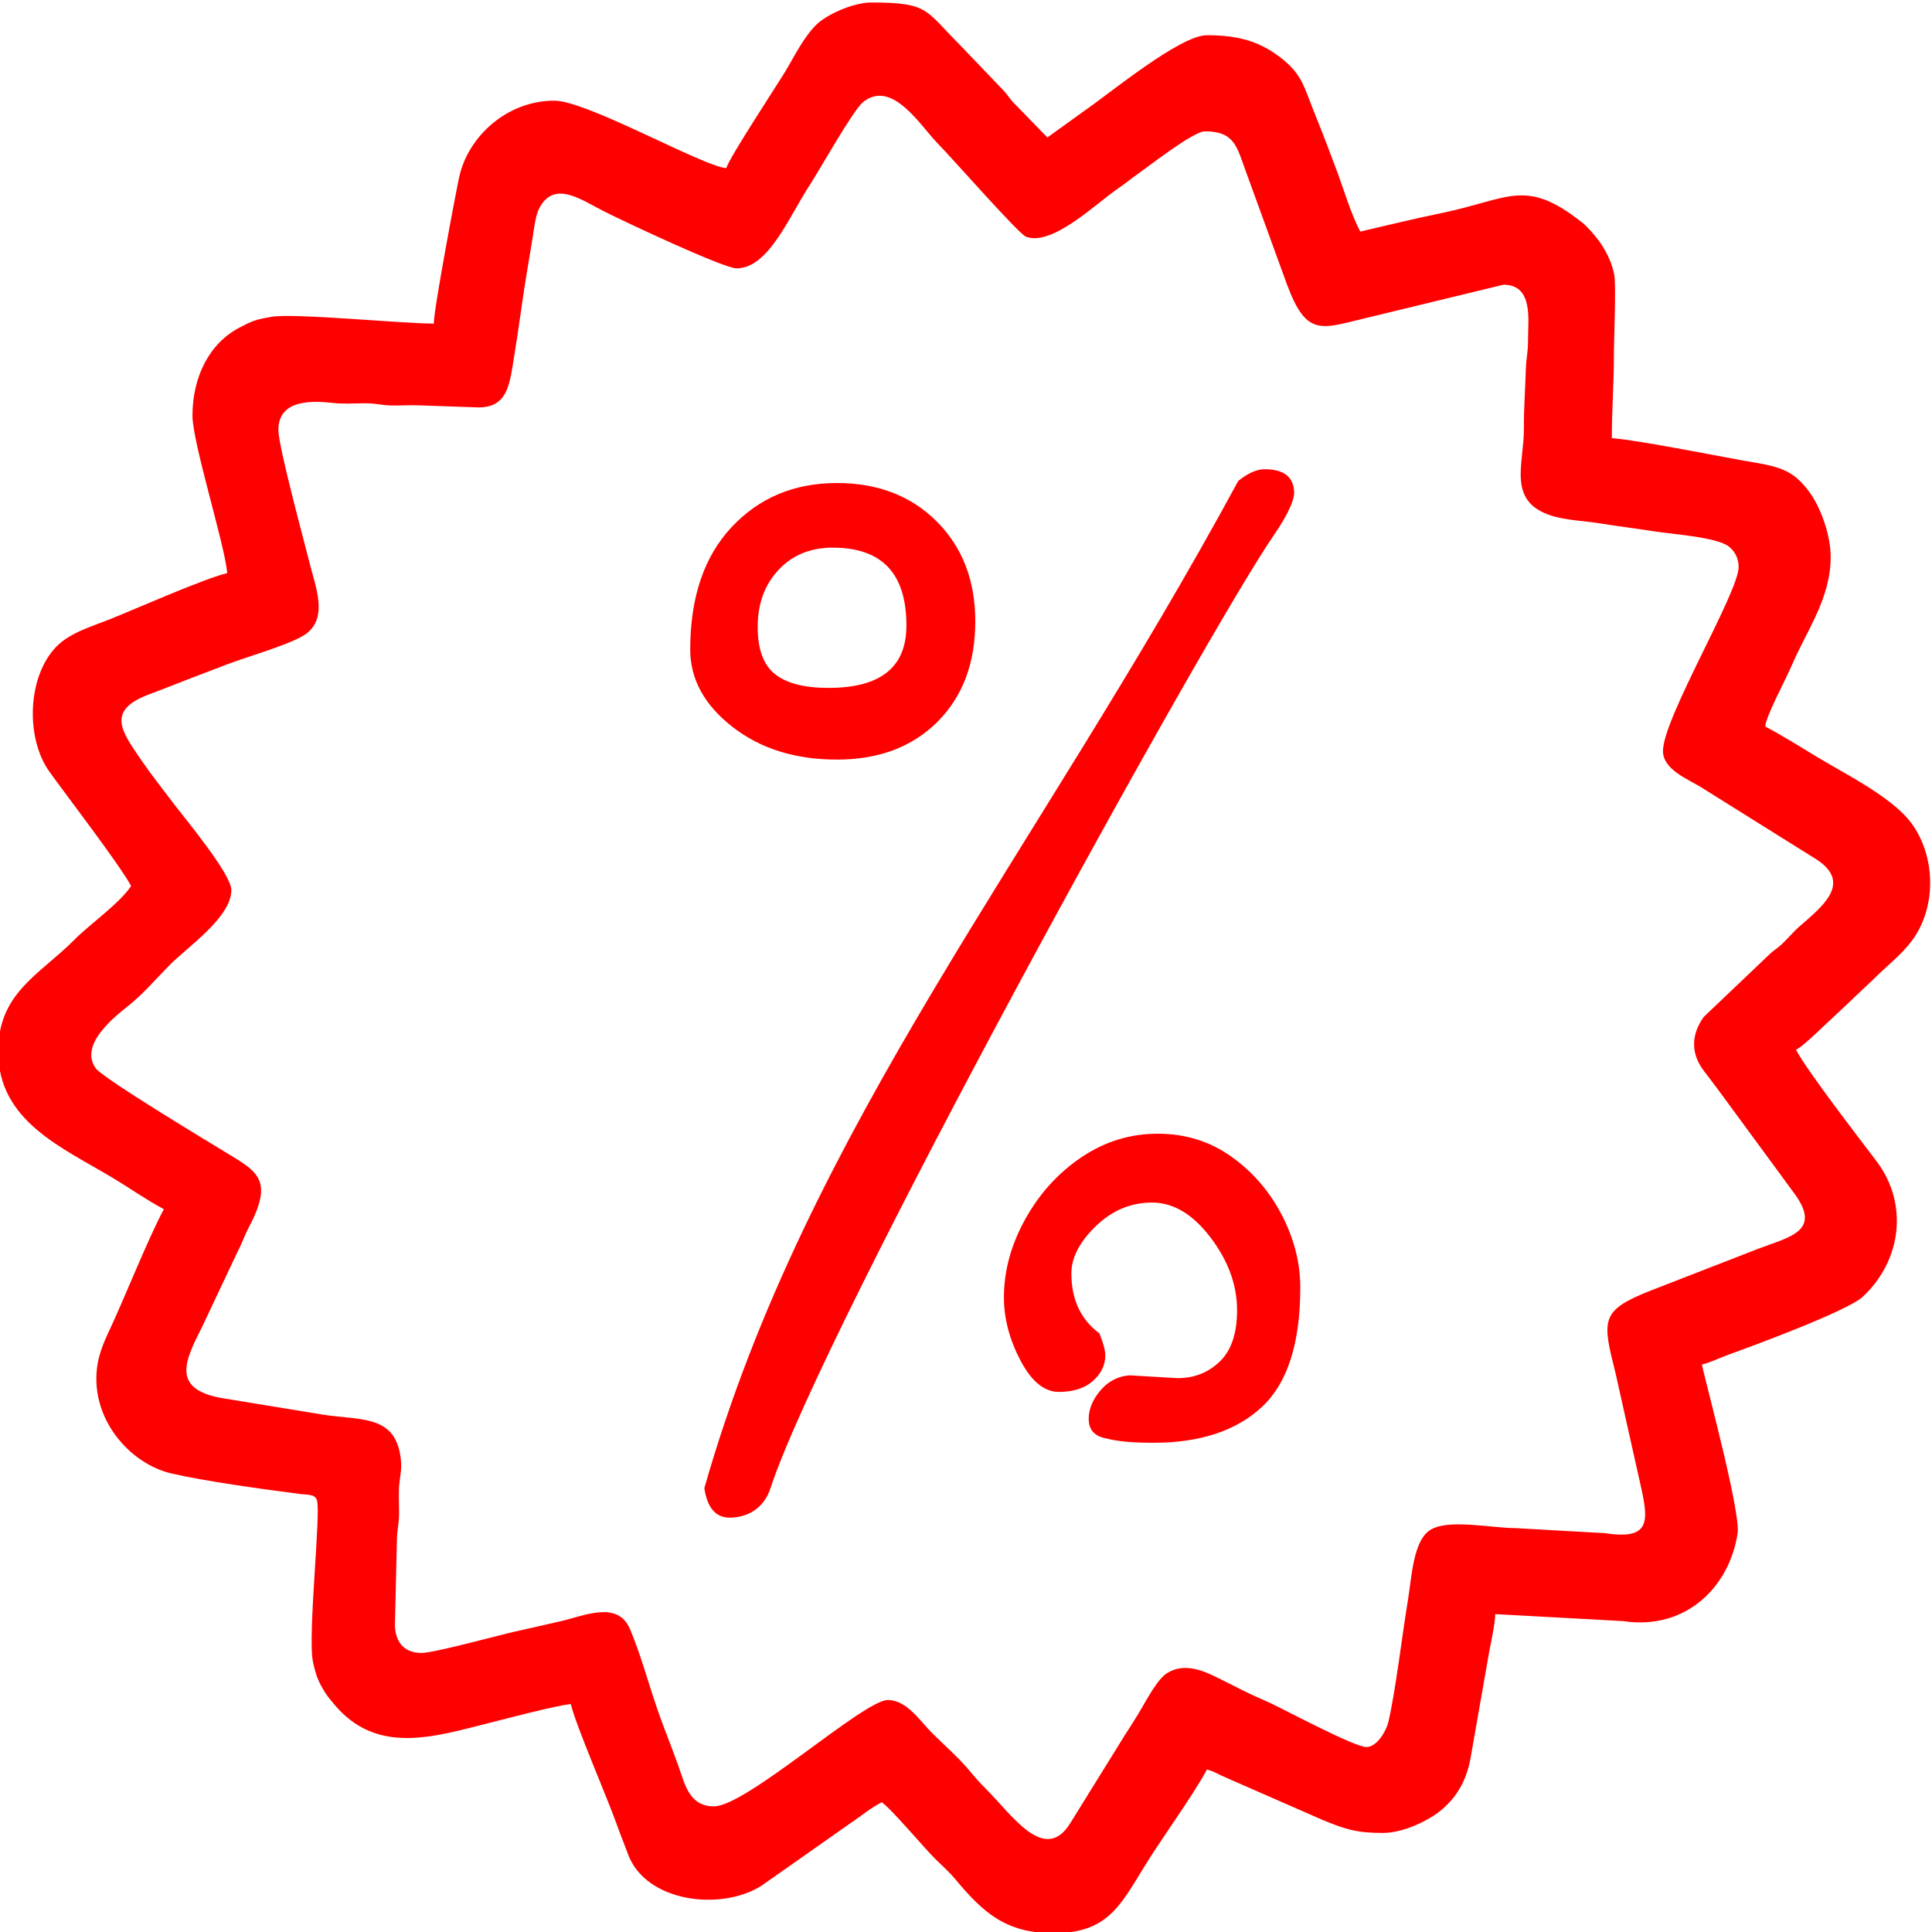 <?xml version="1.0" encoding="UTF-8"?>
<!DOCTYPE svg PUBLIC "-//W3C//DTD SVG 1.1//EN" "http://www.w3.org/Graphics/SVG/1.1/DTD/svg11.dtd">
<!-- Creator: CorelDRAW -->
<svg xmlns="http://www.w3.org/2000/svg" xml:space="preserve" width="60mm" height="60mm" version="1.1" style="shape-rendering:geometricPrecision; text-rendering:geometricPrecision; image-rendering:optimizeQuality; fill-rule:evenodd; clip-rule:evenodd"
viewBox="0 0 6000 6000"
 xmlns:xlink="http://www.w3.org/1999/xlink"
 xmlns:xodm="http://www.corel.com/coreldraw/odm/2003">
 <defs>
  <style type="text/css">
   <![CDATA[
    .str0 {stroke:red;stroke-width:7.62;stroke-miterlimit:22.926}
    .fil0 {fill:red}
    .fil1 {fill:red;fill-rule:nonzero}
   ]]>
  </style>
 </defs>
 <g id="Слой_x0020_1">
  <g id="_1802247610336">
   <g>
    <g>
     <path class="fil0" d="M5399.5 1760.76c0,79.53 -235.01,469.41 -235.01,571.64 0,57.28 77.17,87.24 117.02,111.65l359.5 224.83c114.67,74.13 13.92,149.72 -52.5,208.21 -21.08,18.57 -36.36,37.98 -57.13,57.2 -13.7,12.67 -18.25,13.45 -31.79,25.38l-208.26 198.23c-38.81,54.08 -41.49,112.24 -0.83,166.37 16.2,21.58 30.53,39.79 46.47,61.5l231.32 314.91c94.08,123.57 -9.77,139.86 -108.92,177.85l-338.43 131.59c-152.04,60.65 -144.7,91.14 -103.75,254.38l80.14 358.11c23.66,107.36 23.39,159.63 -113.36,138.77l-276.58 -15.6c-80.16,-0.57 -205.42,-28.7 -263.1,4.08 -55.91,31.77 -59.83,147.75 -71.94,220.23 -17.13,102.64 -39.01,286.61 -60.62,377.64 -6.27,26.48 -34.57,77.87 -68.21,77.87 -37.51,0 -252,-115.12 -300.61,-137.64 -28.03,-12.99 -48.75,-21.12 -74.13,-33.85 -25.4,-12.74 -50.82,-25.32 -76.19,-38.13 -46.51,-23.48 -109.61,-55.43 -166.91,-20.78 -32.9,19.9 -67.46,89.69 -89.86,126.1 -14.42,23.44 -27.76,44.99 -41.78,66.2l-170.16 274.45c-79.44,128.67 -181.42,-25.87 -260.16,-104.55 -23.5,-23.49 -32.84,-34.41 -54.27,-60.06 -31.17,-37.28 -78.26,-79.17 -114.07,-114.58 -37.58,-37.14 -79.02,-103.24 -138.12,-103.24 -74.96,0 -439.17,330.28 -539.88,330.28 -77.68,0 -90.37,-68.91 -111.96,-129.41 -20.81,-58.31 -41.75,-108.74 -61.99,-166.66 -27.43,-78.52 -55.29,-181.11 -87.44,-255.55 -38.12,-88.26 -143.01,-39.73 -212.5,-23.89 -52.09,11.88 -92.98,21.5 -144.92,32.92 -47.22,10.39 -250.15,66.22 -289.47,66.22 -58.04,0 -82.57,-38.57 -82.57,-88.92l6.1 -260.66c0.45,-36.69 6.93,-47.87 6.76,-88.53 -0.12,-26.86 -2.14,-62.27 0.78,-88.14 3.24,-28.78 9.24,-48.65 3.05,-87.46 -20.29,-127.19 -128.3,-108.36 -241.77,-126.63l-316.57 -51.82c-154.54,-29.46 -108.94,-117.72 -57.51,-219.85l105.87 -224.42c11.3,-22.45 15.8,-31.97 25.96,-56.6 9.67,-23.43 19.71,-39.36 29.01,-59.91 54.98,-121.44 3.16,-146.39 -85.19,-200.5 -31.24,-19.13 -381.3,-229.33 -405.19,-261.76 -54.33,-73.78 59.63,-161.94 103.95,-197.29 43.16,-34.43 84.93,-83.24 124.47,-123.24 56.73,-57.4 192.16,-148.88 192.16,-233.4 0,-50.7 -147.33,-226.1 -183.28,-274.03 -33.12,-44.15 -66.21,-85.37 -97.44,-131.2 -57.68,-84.65 -108.14,-150.06 18.46,-200 29.37,-11.58 53.22,-19.89 82.63,-31.7 56.7,-22.76 107.58,-41.08 165.08,-63.59 57.12,-22.36 204.97,-64.01 247.3,-95.68 68.11,-50.95 28.67,-146.16 11.16,-216.24 -17.95,-71.81 -97.82,-365.17 -97.82,-416.65 0,-97.39 109.42,-90.57 172.42,-83.5 27.49,3.09 65.86,0.9 94.49,0.78 38.92,-0.16 49.11,5.72 82.22,6.71 28.98,0.87 60.4,-1.79 89.15,-0.24l184.17 6.38c77.75,0 93.04,-55.02 104.36,-124.29 11.18,-68.44 20.64,-130.58 30.08,-198.58 8.84,-63.63 20.69,-131.42 31.59,-197.06 4.29,-25.84 9.25,-72.23 19.86,-94.47 45.21,-94.61 131.21,-30.94 201.53,4.68 69.44,35.16 373.4,177.82 412.87,177.82 100.24,0 163.19,-161.4 228.66,-260.42 25.53,-38.61 132.39,-229.37 163.88,-255.32 90.31,-74.43 180.91,75.82 231.38,126.83 45.95,46.44 251.82,281.63 275.13,290.6 81.16,31.24 219.29,-104.39 283.6,-148.14 23.14,-15.75 40.91,-30.66 62.29,-45.68 36.95,-25.95 173.9,-133.43 209.57,-133.43 94.34,0 99.82,50.84 127.94,126.12l127.04 349.33c62.71,167.99 107.25,136.63 258.23,101.28l414.12 -100.36c94.25,0 75.95,111.25 76.3,171.58 0.23,40.81 -5.64,54.85 -6.65,88.63 -2,66.88 -6.57,121.59 -6.06,184.48 0.87,109.4 -52.63,224.46 78.83,270.34 49.24,17.18 110.16,18.29 157.96,26.24 57.46,9.55 107.4,15.02 166.06,24.48 53.11,8.57 193.67,17.62 232.72,46.76 17.39,12.97 31.26,35.16 31.26,64zm-3144.02 -1238.55c-74.01,-6.16 -432.75,-209.6 -533.52,-209.6 -148.8,0 -268.63,112.22 -295.98,237.55 -9.59,43.92 -78.77,409.35 -78.77,454.77 -100.35,0 -432.66,-33 -503.75,-21.05 -52.49,8.83 -61.7,13.75 -99.81,33.59 -96.01,49.99 -145.92,156.62 -145.92,273.28 0,84.91 100.68,401.37 107.98,489.07 -69.47,16.18 -289.24,113.15 -360.21,141.56 -60.48,24.2 -126.57,42.95 -168.84,85.22 -91.69,91.69 -98.48,284.35 -23.59,389.37 49.22,69.03 220.41,291.94 254.12,355.63 -36.84,55.02 -126.93,117.3 -176.17,166.82 -109.59,110.24 -236.69,164.24 -236.69,347.66 0,216.17 200.29,298.46 356.89,392.6 53.28,32.03 104.06,68.14 157.59,96.47 -52.35,98.93 -117.89,266.81 -169.36,376.88 -21.02,44.94 -40.24,88.97 -40.24,150.3 0,144.68 113.75,266.05 233.49,293.69 105.34,24.3 281.42,48.52 399.9,63.76 22.74,2.93 44.36,-0.34 51.44,18.43 13.61,36.06 -28.99,419.53 -12.33,501.39 8.72,42.85 17.26,63.67 37.46,95.92 9.24,14.76 17.13,23.45 27.51,36.02 132.97,161.03 312.2,101.97 483.25,59.07 50.96,-12.78 209.96,-54.82 252.84,-58.39 15.62,67.05 111.82,287.03 142.11,372.37 12.09,34.06 23.48,60.97 34.81,92.21 54.88,151.3 288.35,178.59 413.57,100.51l309.64 -217.54c22.47,-16.87 41.06,-29.85 65.3,-42.68 29.6,19.82 131.97,142 166.67,176.32 19.91,19.68 42.56,39.56 60.12,60.57 87.02,104.1 156.62,169.62 306.74,169.62 165.5,0 206.04,-82.65 282.16,-206.92 52.96,-86.48 152.63,-222.62 194.21,-301.21 21.78,5.07 38.6,16.55 58.04,24.53l300.33 131.58c71.63,29.92 108.04,40.79 187.86,40.79 65.97,0 144.9,-40.11 182.42,-71.64 48.13,-40.45 79.31,-93.13 91.6,-168.82l56.81 -324.27c5.56,-27.85 17.86,-85.68 18.51,-114.89l397.46 21.74c195.92,29.67 330.93,-108.44 355.16,-273.1 9.34,-63.48 -90.11,-433.34 -111.11,-523.53 24.19,-5.63 58.96,-22.24 83.31,-31.01 84.39,-30.39 370.01,-136.09 416.98,-180.06 119.93,-112.26 142.17,-288.26 42.31,-420.46 -52.48,-69.48 -214.65,-278.98 -250.44,-346.6 18.13,-4.84 97.35,-84.53 122.22,-106.44l120.82 -114.18c39.68,-39.88 84.2,-73.36 117.29,-117.73 76.51,-102.62 74.85,-259.77 -0.91,-364.06 -58.42,-80.43 -206.28,-153.69 -294.7,-207.06 -53.88,-32.52 -105.01,-64.99 -159.99,-94.08 2.81,-33.69 63.45,-145.53 80.74,-186.03 48.6,-113.88 122.51,-210.74 122.51,-341.15 0,-71.25 -33.76,-155.79 -63.33,-197.08 -43.55,-60.81 -79.61,-79.82 -166.15,-94.26 -103.6,-17.29 -355.6,-69.18 -450.13,-77.04 0,-91.74 6.45,-169.32 6.35,-254.06 -0.06,-50.75 7.64,-222.36 0.86,-254.92 -7.34,-35.17 -20.92,-62.82 -37.56,-89.48 -12.65,-20.29 -43.2,-56.36 -62.09,-71.29 -176.94,-139.84 -225.74,-72.7 -435.26,-29.45 -84.63,17.47 -169.79,38.18 -253.55,57.69 -28.79,-54.43 -49.17,-124.66 -70.81,-183.25 -22.3,-60.36 -46.92,-124.49 -72.53,-187.88 -30.75,-76.1 -36.84,-114.6 -97.01,-163.41 -70.1,-56.86 -139.29,-75.21 -236.01,-75.21 -83.17,0 -299.08,178.46 -377.29,232.46l-118.13 85.12 -109.52 -112.79c-11.92,-13.55 -12.7,-18.09 -25.37,-31.79l-136.65 -142.81c-107.96,-106.99 -94.15,-131.81 -274.69,-131.81 -59.44,0 -142.19,39.58 -171.87,69.49 -40.11,40.39 -66.73,96.41 -96.1,145.26 -20.89,34.77 -174.7,268.67 -183,299.72z"/>
    </g>
    <path class="fil1 str0" d="M2265.88 4709.43c-40.96,0 -65.82,-29.25 -74.59,-87.76 320.8,-1122.82 1027.68,-1963.46 1657.16,-3125.53 29.25,-23.39 55.59,-35.1 78.98,-35.1 58.52,0 87.78,23.39 87.78,70.21 0,20.48 -18.18,64.53 -61.44,127.25 -215.04,311.81 -1399.51,2459.46 -1565.02,2963.17 -20.82,63.37 -73.14,87.76 -122.87,87.76zm333.5 -2354.25c-128.72,0 -236.24,-33.65 -322.53,-100.93 -86.29,-67.26 -129.45,-146.28 -129.45,-236.96 0,-160.9 42.43,-286.7 127.25,-377.37 84.83,-90.69 193.08,-136.05 324.73,-136.05 125.8,0 228.19,39.51 307.18,118.5 78.96,78.98 118.47,181.37 118.47,307.16 0,128.71 -38.76,231.86 -116.27,309.37 -77.52,77.52 -180.65,116.28 -309.38,116.28zm-26.32 -215.02c163.83,0 245.74,-65.82 245.74,-197.46 0,-163.83 -77.54,-245.75 -232.57,-245.75 -70.21,0 -127.27,23.43 -171.14,70.21 -43.87,46.82 -65.83,106.79 -65.83,179.92 0,70.21 18.3,119.95 54.86,149.21 36.56,29.23 92.87,43.87 168.94,43.87zm1009.27 2336.7c-64.36,0 -112.63,-4.38 -144.81,-13.16 -35.1,-5.86 -52.65,-24.87 -52.65,-57.05 0,-29.26 11.69,-57.78 35.1,-85.56 23.41,-27.81 52.66,-43.16 87.76,-46.09l149.21 8.78c52.66,0 97.26,-17.55 133.84,-52.65 36.56,-35.11 54.84,-89.24 54.84,-162.36 0,-79 -27.78,-155.06 -83.38,-228.2 -55.57,-73.14 -117.01,-109.7 -184.29,-109.7 -67.29,0 -126.53,24.88 -177.73,74.61 -51.19,49.73 -76.78,99.46 -76.78,149.19 0,81.92 29.25,144.82 87.76,188.69 11.7,29.25 17.54,51.19 17.54,65.83 0,29.25 -12.42,54.84 -37.29,76.78 -24.87,21.95 -59.24,32.92 -103.13,32.92 -43.87,0 -82.64,-32.18 -116.27,-96.55 -33.65,-64.35 -50.47,-128.71 -50.47,-193.06 0,-81.92 21.95,-162.37 65.82,-241.37 43.88,-78.98 101.66,-142.6 173.33,-190.88 71.68,-48.27 149.93,-72.41 234.77,-72.41 84.83,0 160.17,23.41 225.98,70.21 65.83,46.82 117.76,106.79 155.79,179.93 38.03,73.12 57.04,147.73 57.04,223.8 0,172.58 -39.49,295.46 -118.48,368.6 -78.98,73.14 -190.15,109.7 -333.5,109.7z"/>
   </g>
  </g>
 </g>
</svg>

